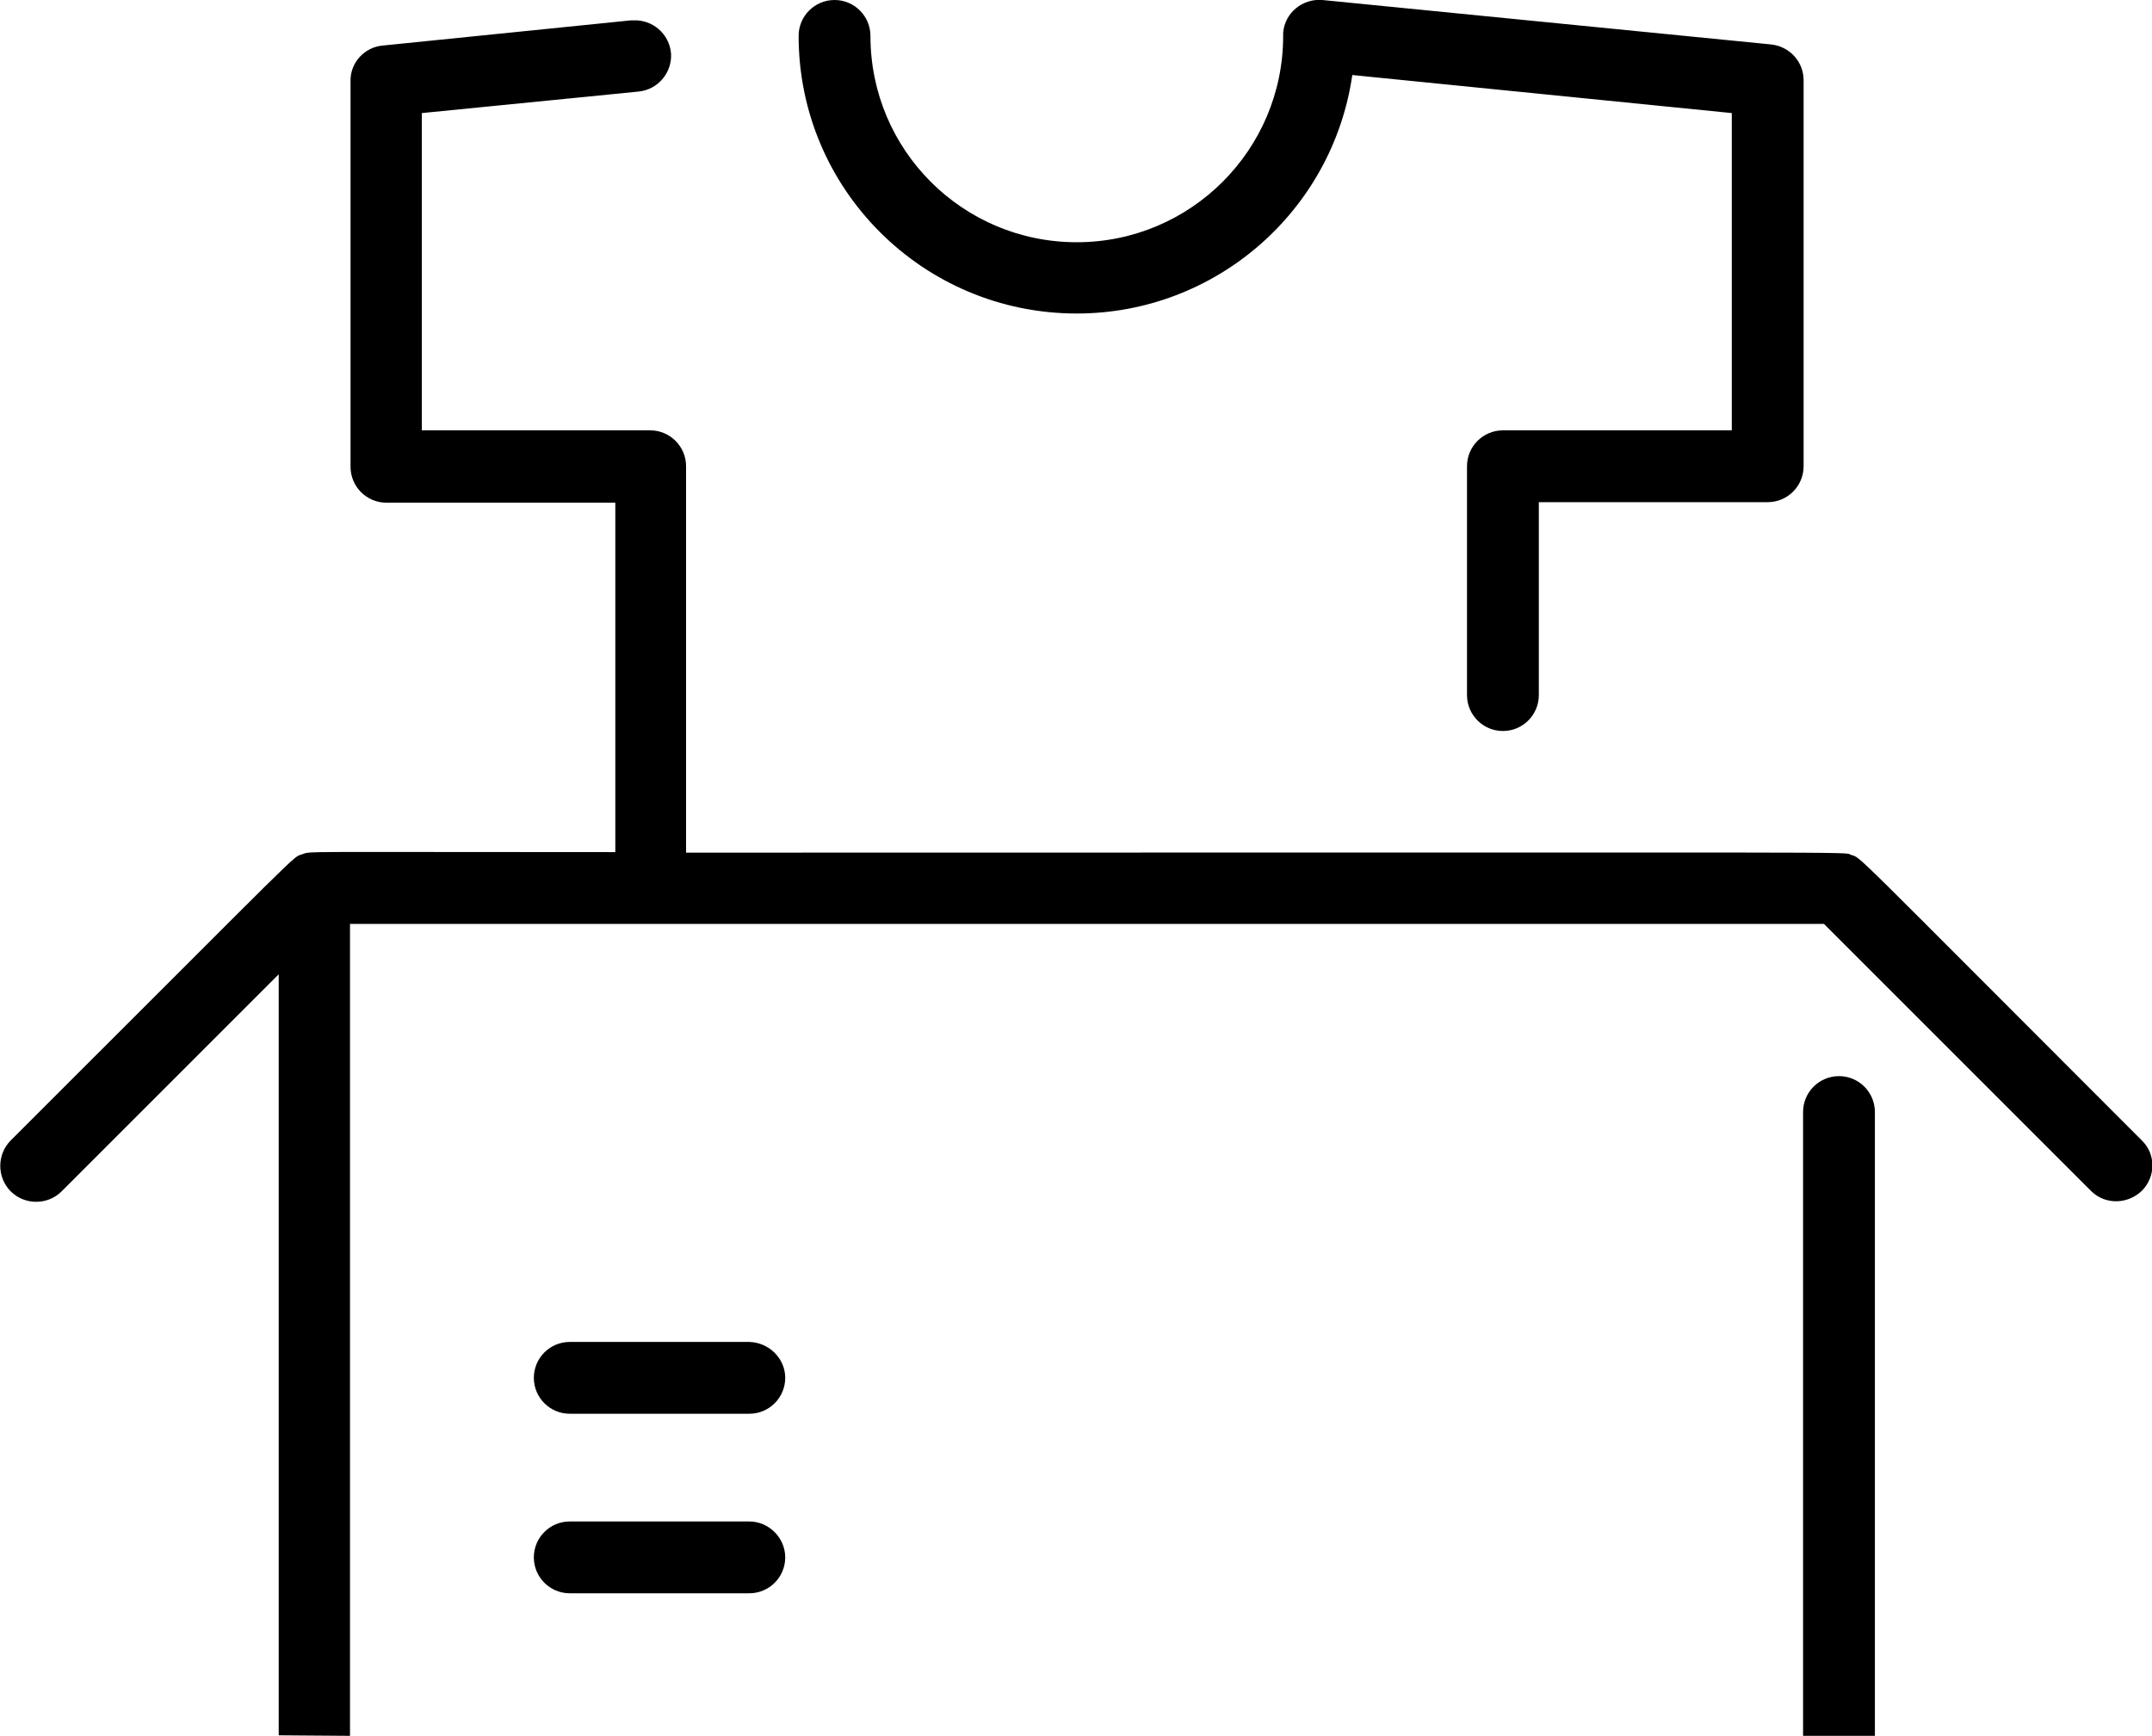 <?xml version="1.0" encoding="utf-8"?>
<!-- Generator: Adobe Illustrator 25.1.0, SVG Export Plug-In . SVG Version: 6.00 Build 0)  -->
<svg version="1.1" id="Layer_1" xmlns="http://www.w3.org/2000/svg" xmlns:xlink="http://www.w3.org/1999/xlink" x="0px" y="0px"
	 viewBox="0 0 401.5 323.9" style="enable-background:new 0 0 401.5 323.9;" xml:space="preserve">
<g>
	<path id="dorucenie-zdarma" d="M146.5,257.1c0,3.7-3,6.7-6.7,6.7h-33.5c-3.7,0-6.7-3-6.7-6.7c0-3.7,3-6.7,6.7-6.7h33.5
		C143.5,250.5,146.5,253.5,146.5,257.1z M139.8,283.9h-33.5c-3.7,0-6.7,3-6.7,6.7s3,6.7,6.7,6.7h33.5c3.7,0,6.7-3,6.7-6.7
		S143.4,283.9,139.8,283.9z M65.3,323.9V172.4h275l49.9,49.9c2.7,2.6,6.9,2.4,9.5-0.2c2.5-2.6,2.5-6.7,0-9.2l0,0
		c-55.9-55.9-52.3-52.7-54.4-53.4c-1.6-0.6,10-0.4-217.3-0.4V87c0-3.7-3-6.7-6.7-6.7c0,0,0,0,0,0H78.7V21.1l40.3-4
		c3.7-0.3,6.4-3.5,6.2-7.1c-0.3-3.7-3.5-6.4-7.1-6.2c-0.1,0-0.3,0-0.4,0L71.4,8.5c-3.4,0.3-6.1,3.2-6,6.7v71.9c0,3.7,3,6.7,6.7,6.7
		c0,0,0,0,0,0h42.7V159c-60.2,0-56.7-0.2-58.4,0.4c-2,0.7,1.6-2.5-54.4,53.4c-2.6,2.6-2.6,6.9,0,9.5c2.6,2.6,6.9,2.6,9.5,0
		l40.5-40.5v142L65.3,323.9z M349.8,323.9V207.5c0-3.7-3-6.7-6.7-6.7c-3.7,0-6.7,3-6.7,6.7v116.4L349.8,323.9z M200.9,58.5
		c25.8,0,47.7-19,51.4-44.5l70.8,7.1v59.2h-42.7c-3.7,0-6.7,3-6.7,6.7v0v42.7c0,3.7,3,6.7,6.7,6.7c3.7,0,6.7-3,6.7-6.7V93.7h42.7
		c3.7,0,6.7-3,6.7-6.7v0V15c0-3.5-2.6-6.3-6-6.7L246.7,0c-3.7-0.3-7,2.4-7.3,6.1c0,0.2,0,0.4,0,0.6c0,21.3-17.3,38.5-38.5,38.5
		c-21.3,0-38.5-17.2-38.5-38.5c0-3.7-3-6.7-6.7-6.7s-6.7,3-6.7,6.7l0,0C149,35.3,172.2,58.5,200.9,58.5L200.9,58.5z"/>
</g>
</svg>

